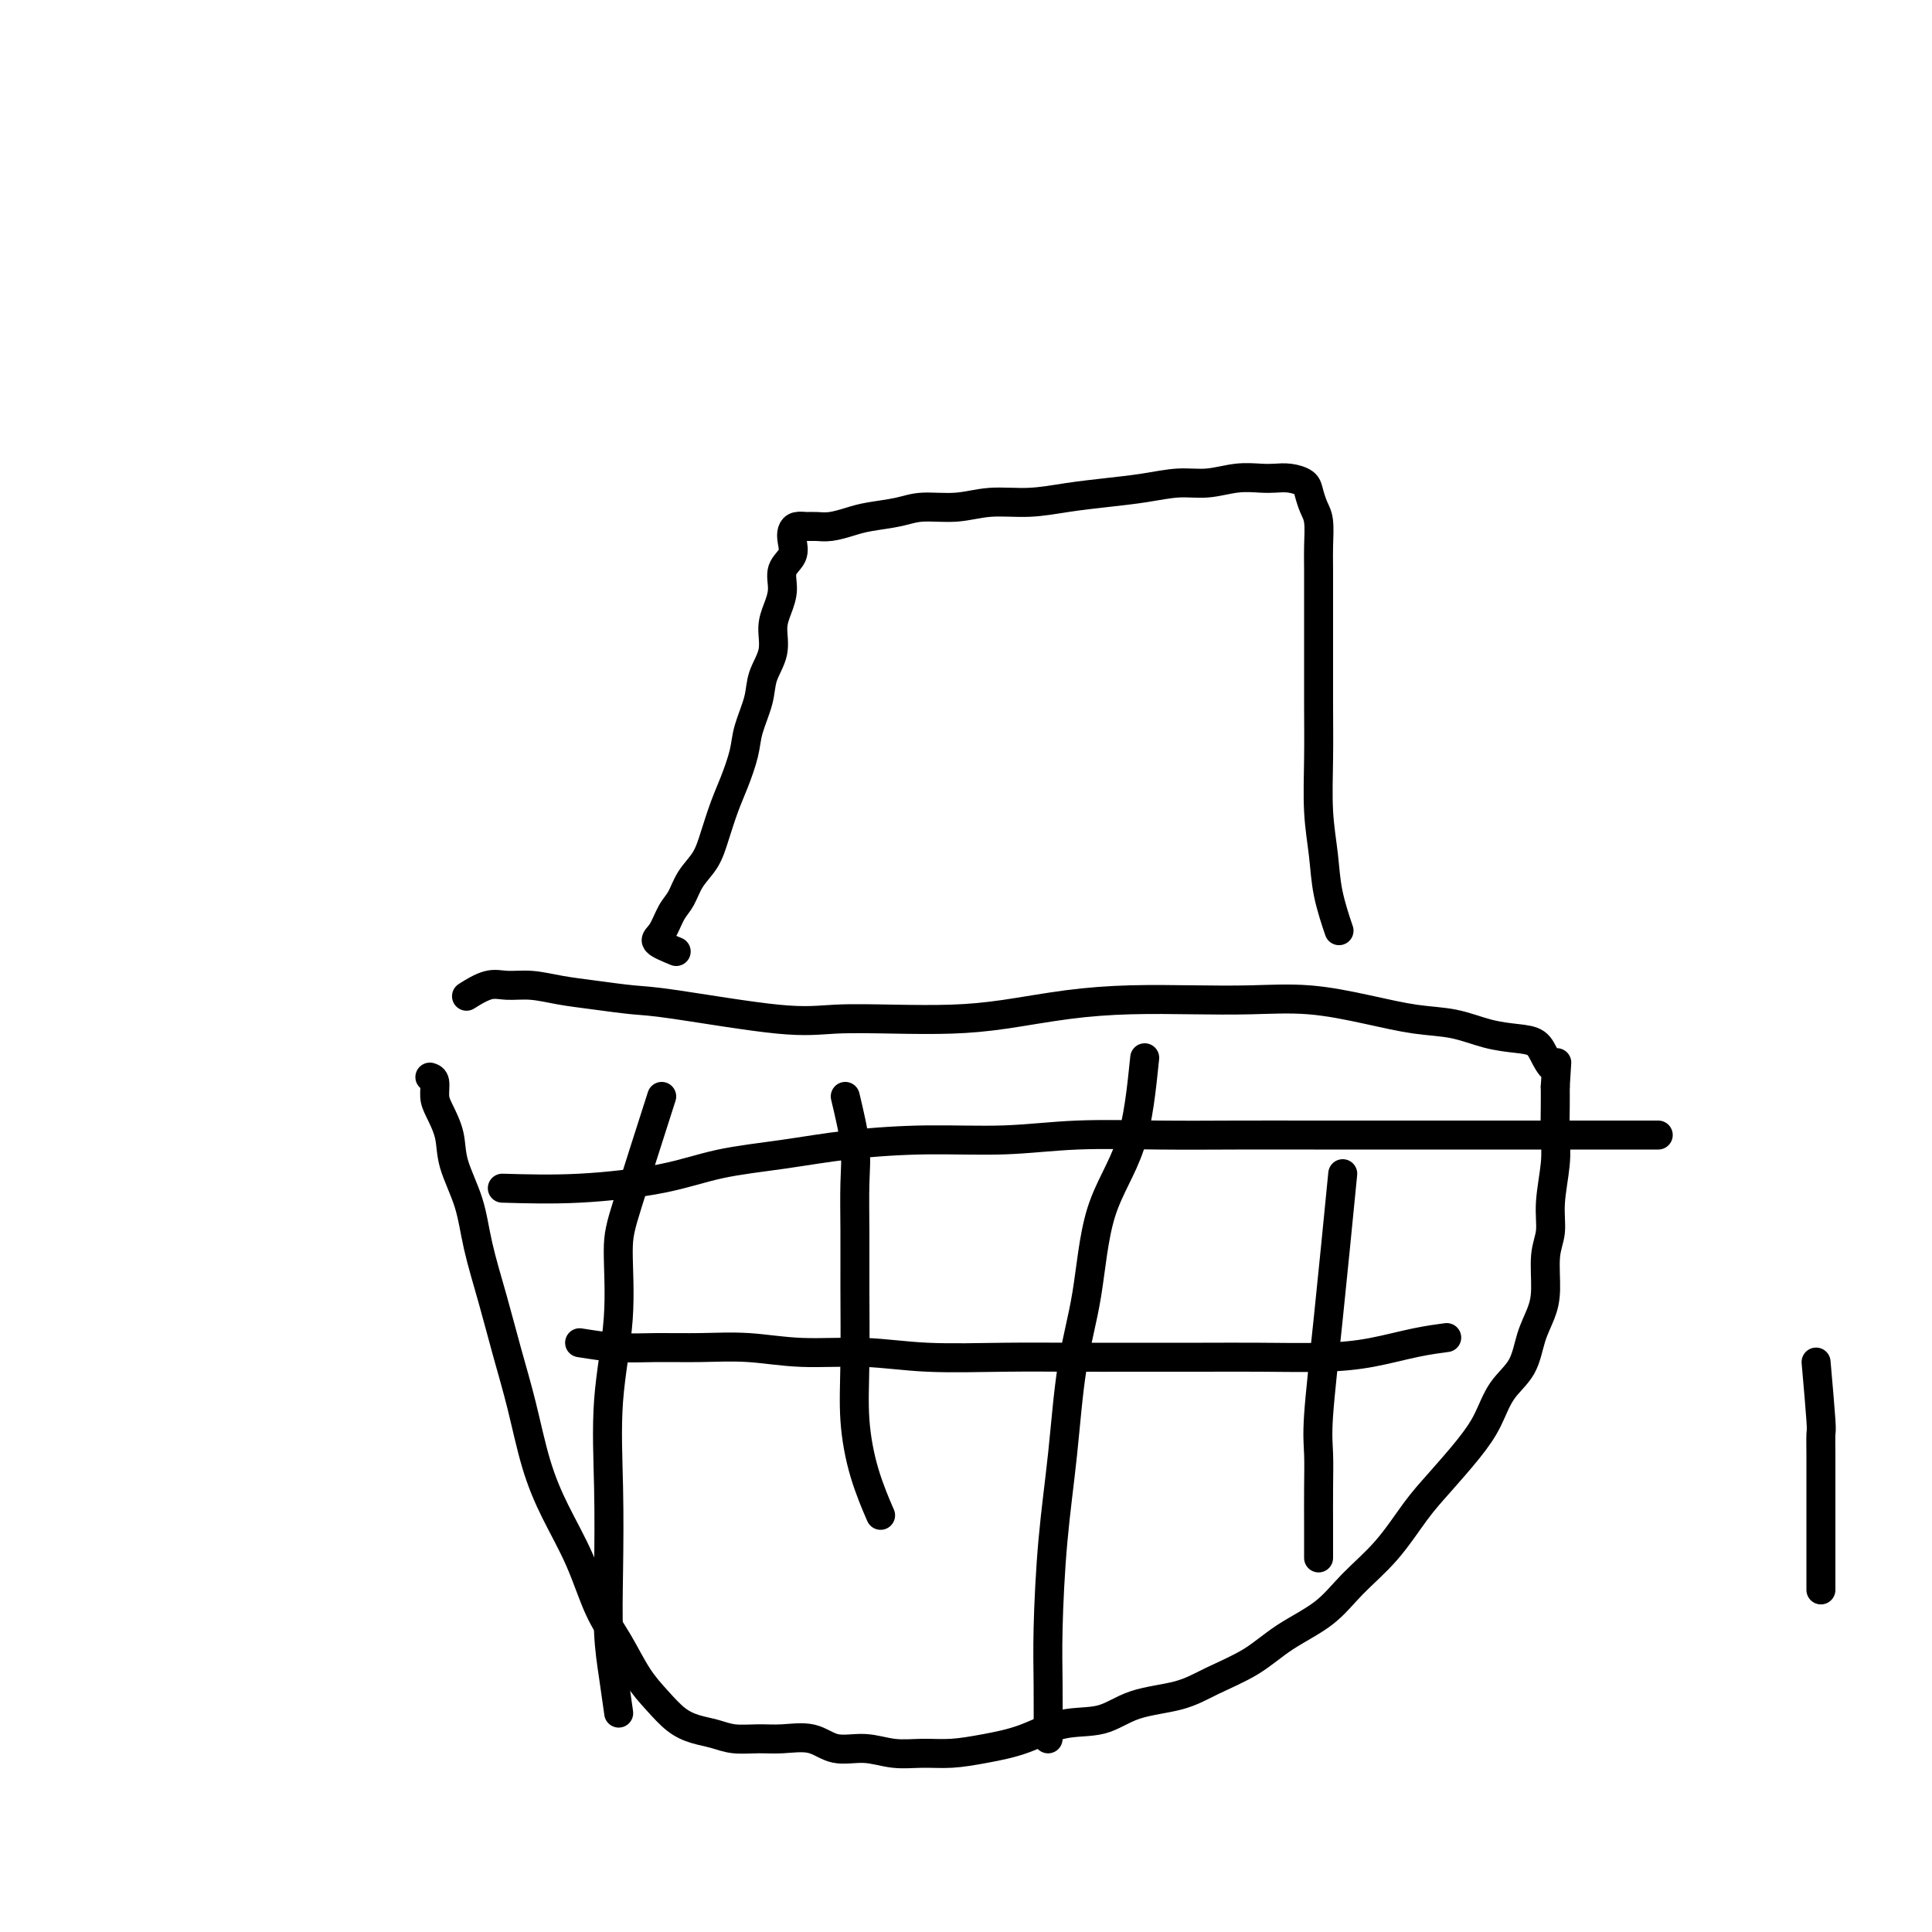<svg viewBox='0 0 400 400' version='1.1' xmlns='http://www.w3.org/2000/svg' xmlns:xlink='http://www.w3.org/1999/xlink'><g fill='none' stroke='#000000' stroke-width='6' stroke-linecap='round' stroke-linejoin='round'><path d='M376,282c0.423,4.825 0.845,9.650 1,12c0.155,2.350 0.041,2.225 0,3c-0.041,0.775 -0.011,2.451 0,4c0.011,1.549 0.003,2.970 0,4c-0.003,1.030 -0.001,1.669 0,3c0.001,1.331 0.000,3.354 0,5c-0.000,1.646 -0.000,2.916 0,4c0.000,1.084 0.000,1.983 0,3c-0.000,1.017 -0.000,2.153 0,3c0.000,0.847 0.000,1.406 0,2c-0.000,0.594 -0.000,1.224 0,2c0.000,0.776 0.000,1.700 0,2c-0.000,0.300 -0.000,-0.023 0,0c0.000,0.023 0.000,0.391 0,0c-0.000,-0.391 -0.000,-1.540 0,-2c0.000,-0.460 0.000,-0.230 0,0'/><path d='M89,223c0.437,0.143 0.875,0.285 1,1c0.125,0.715 -0.062,2.001 0,3c0.062,0.999 0.372,1.711 1,3c0.628,1.289 1.575,3.155 2,5c0.425,1.845 0.329,3.669 1,6c0.671,2.331 2.108,5.170 3,8c0.892,2.830 1.238,5.649 2,9c0.762,3.351 1.938,7.232 3,11c1.062,3.768 2.009,7.424 3,11c0.991,3.576 2.025,7.074 3,11c0.975,3.926 1.891,8.280 3,12c1.109,3.720 2.410,6.805 4,10c1.590,3.195 3.467,6.500 5,10c1.533,3.500 2.720,7.196 4,10c1.280,2.804 2.652,4.716 4,7c1.348,2.284 2.671,4.940 4,7c1.329,2.060 2.665,3.522 4,5c1.335,1.478 2.670,2.970 4,4c1.330,1.030 2.653,1.597 4,2c1.347,0.403 2.716,0.642 4,1c1.284,0.358 2.484,0.836 4,1c1.516,0.164 3.349,0.015 5,0c1.651,-0.015 3.122,0.105 5,0c1.878,-0.105 4.164,-0.435 6,0c1.836,0.435 3.224,1.634 5,2c1.776,0.366 3.942,-0.101 6,0c2.058,0.101 4.007,0.768 6,1c1.993,0.232 4.028,0.027 6,0c1.972,-0.027 3.881,0.125 6,0c2.119,-0.125 4.450,-0.527 7,-1c2.550,-0.473 5.321,-1.018 8,-2c2.679,-0.982 5.266,-2.401 8,-3c2.734,-0.599 5.615,-0.378 8,-1c2.385,-0.622 4.273,-2.087 7,-3c2.727,-0.913 6.294,-1.274 9,-2c2.706,-0.726 4.552,-1.816 7,-3c2.448,-1.184 5.496,-2.463 8,-4c2.504,-1.537 4.462,-3.334 7,-5c2.538,-1.666 5.657,-3.202 8,-5c2.343,-1.798 3.911,-3.859 6,-6c2.089,-2.141 4.698,-4.363 7,-7c2.302,-2.637 4.295,-5.688 6,-8c1.705,-2.312 3.122,-3.883 5,-6c1.878,-2.117 4.218,-4.778 6,-7c1.782,-2.222 3.006,-4.004 4,-6c0.994,-1.996 1.759,-4.204 3,-6c1.241,-1.796 2.958,-3.179 4,-5c1.042,-1.821 1.408,-4.078 2,-6c0.592,-1.922 1.412,-3.508 2,-5c0.588,-1.492 0.946,-2.891 1,-5c0.054,-2.109 -0.196,-4.929 0,-7c0.196,-2.071 0.837,-3.394 1,-5c0.163,-1.606 -0.152,-3.497 0,-6c0.152,-2.503 0.773,-5.619 1,-8c0.227,-2.381 0.061,-4.026 0,-6c-0.061,-1.974 -0.017,-4.278 0,-6c0.017,-1.722 0.009,-2.861 0,-4'/><path d='M322,225c0.410,-7.327 0.436,-4.645 0,-4c-0.436,0.645 -1.335,-0.748 -2,-2c-0.665,-1.252 -1.097,-2.362 -2,-3c-0.903,-0.638 -2.277,-0.803 -4,-1c-1.723,-0.197 -3.796,-0.424 -6,-1c-2.204,-0.576 -4.538,-1.499 -7,-2c-2.462,-0.501 -5.051,-0.579 -8,-1c-2.949,-0.421 -6.257,-1.185 -10,-2c-3.743,-0.815 -7.919,-1.680 -12,-2c-4.081,-0.320 -8.065,-0.093 -12,0c-3.935,0.093 -7.821,0.053 -12,0c-4.179,-0.053 -8.650,-0.119 -13,0c-4.350,0.119 -8.580,0.423 -13,1c-4.420,0.577 -9.031,1.425 -13,2c-3.969,0.575 -7.296,0.876 -11,1c-3.704,0.124 -7.786,0.073 -12,0c-4.214,-0.073 -8.561,-0.166 -12,0c-3.439,0.166 -5.969,0.592 -12,0c-6.031,-0.592 -15.564,-2.201 -21,-3c-5.436,-0.799 -6.775,-0.788 -9,-1c-2.225,-0.212 -5.336,-0.647 -8,-1c-2.664,-0.353 -4.883,-0.623 -7,-1c-2.117,-0.377 -4.134,-0.861 -6,-1c-1.866,-0.139 -3.583,0.066 -5,0c-1.417,-0.066 -2.535,-0.402 -4,0c-1.465,0.402 -3.276,1.544 -4,2c-0.724,0.456 -0.362,0.228 0,0'/><path d='M140,197c-1.757,-0.723 -3.513,-1.445 -4,-2c-0.487,-0.555 0.296,-0.941 1,-2c0.704,-1.059 1.329,-2.791 2,-4c0.671,-1.209 1.387,-1.894 2,-3c0.613,-1.106 1.122,-2.632 2,-4c0.878,-1.368 2.123,-2.578 3,-4c0.877,-1.422 1.386,-3.057 2,-5c0.614,-1.943 1.335,-4.196 2,-6c0.665,-1.804 1.276,-3.160 2,-5c0.724,-1.840 1.561,-4.164 2,-6c0.439,-1.836 0.481,-3.183 1,-5c0.519,-1.817 1.515,-4.103 2,-6c0.485,-1.897 0.460,-3.406 1,-5c0.540,-1.594 1.645,-3.273 2,-5c0.355,-1.727 -0.041,-3.501 0,-5c0.041,-1.499 0.519,-2.723 1,-4c0.481,-1.277 0.966,-2.608 1,-4c0.034,-1.392 -0.381,-2.846 0,-4c0.381,-1.154 1.558,-2.008 2,-3c0.442,-0.992 0.148,-2.122 0,-3c-0.148,-0.878 -0.151,-1.502 0,-2c0.151,-0.498 0.455,-0.868 1,-1c0.545,-0.132 1.329,-0.024 2,0c0.671,0.024 1.228,-0.035 2,0c0.772,0.035 1.757,0.163 3,0c1.243,-0.163 2.743,-0.617 4,-1c1.257,-0.383 2.272,-0.695 4,-1c1.728,-0.305 4.168,-0.603 6,-1c1.832,-0.397 3.057,-0.894 5,-1c1.943,-0.106 4.603,0.179 7,0c2.397,-0.179 4.530,-0.821 7,-1c2.470,-0.179 5.279,0.106 8,0c2.721,-0.106 5.356,-0.602 8,-1c2.644,-0.398 5.297,-0.699 8,-1c2.703,-0.301 5.455,-0.603 8,-1c2.545,-0.397 4.883,-0.891 7,-1c2.117,-0.109 4.012,0.166 6,0c1.988,-0.166 4.070,-0.774 6,-1c1.930,-0.226 3.707,-0.070 5,0c1.293,0.070 2.100,0.052 3,0c0.900,-0.052 1.891,-0.140 3,0c1.109,0.140 2.336,0.509 3,1c0.664,0.491 0.766,1.106 1,2c0.234,0.894 0.598,2.068 1,3c0.402,0.932 0.840,1.623 1,3c0.160,1.377 0.043,3.442 0,5c-0.043,1.558 -0.011,2.610 0,5c0.011,2.390 0.002,6.117 0,9c-0.002,2.883 0.003,4.922 0,8c-0.003,3.078 -0.013,7.194 0,11c0.013,3.806 0.049,7.301 0,11c-0.049,3.699 -0.185,7.602 0,11c0.185,3.398 0.689,6.292 1,9c0.311,2.708 0.430,5.229 1,8c0.570,2.771 1.591,5.792 2,7c0.409,1.208 0.204,0.604 0,0'/><path d='M137,227c-2.716,8.483 -5.432,16.967 -7,22c-1.568,5.033 -1.989,6.616 -2,10c-0.011,3.384 0.389,8.569 0,14c-0.389,5.431 -1.565,11.107 -2,17c-0.435,5.893 -0.127,12.004 0,18c0.127,5.996 0.073,11.877 0,17c-0.073,5.123 -0.164,9.486 0,13c0.164,3.514 0.583,6.177 1,9c0.417,2.823 0.834,5.807 1,7c0.166,1.193 0.083,0.597 0,0'/><path d='M175,227c0.845,3.553 1.691,7.107 2,10c0.309,2.893 0.082,5.126 0,8c-0.082,2.874 -0.017,6.390 0,10c0.017,3.610 -0.012,7.315 0,12c0.012,4.685 0.067,10.349 0,15c-0.067,4.651 -0.255,8.288 0,12c0.255,3.712 0.953,7.499 2,11c1.047,3.501 2.442,6.714 3,8c0.558,1.286 0.279,0.643 0,0'/><path d='M237,219c-0.658,6.447 -1.317,12.894 -3,18c-1.683,5.106 -4.391,8.869 -6,14c-1.609,5.131 -2.120,11.628 -3,17c-0.880,5.372 -2.131,9.617 -3,15c-0.869,5.383 -1.357,11.903 -2,18c-0.643,6.097 -1.440,11.772 -2,18c-0.560,6.228 -0.882,13.010 -1,18c-0.118,4.990 -0.032,8.190 0,12c0.032,3.810 0.009,8.232 0,10c-0.009,1.768 -0.005,0.884 0,0'/><path d='M278,243c-1.041,10.614 -2.083,21.229 -3,30c-0.917,8.771 -1.710,15.700 -2,20c-0.290,4.300 -0.078,5.973 0,8c0.078,2.027 0.021,4.409 0,7c-0.021,2.591 -0.006,5.390 0,8c0.006,2.610 0.002,5.031 0,6c-0.002,0.969 -0.001,0.484 0,0'/><path d='M104,246c5.119,0.148 10.238,0.296 16,0c5.762,-0.296 12.168,-1.036 17,-2c4.832,-0.964 8.089,-2.152 12,-3c3.911,-0.848 8.477,-1.355 13,-2c4.523,-0.645 9.003,-1.427 14,-2c4.997,-0.573 10.510,-0.938 16,-1c5.490,-0.062 10.957,0.180 16,0c5.043,-0.180 9.661,-0.780 15,-1c5.339,-0.220 11.399,-0.059 17,0c5.601,0.059 10.744,0.016 16,0c5.256,-0.016 10.624,-0.004 16,0c5.376,0.004 10.760,0.001 16,0c5.240,-0.001 10.338,-0.000 15,0c4.662,0.000 8.889,0.000 13,0c4.111,-0.000 8.107,-0.000 13,0c4.893,0.000 10.684,0.000 13,0c2.316,-0.000 1.158,-0.000 0,0'/><path d='M120,278c2.685,0.425 5.370,0.850 8,1c2.630,0.150 5.206,0.025 8,0c2.794,-0.025 5.807,0.050 9,0c3.193,-0.050 6.568,-0.224 10,0c3.432,0.224 6.923,0.845 11,1c4.077,0.155 8.740,-0.154 13,0c4.260,0.154 8.116,0.773 13,1c4.884,0.227 10.796,0.061 16,0c5.204,-0.061 9.701,-0.016 14,0c4.299,0.016 8.400,0.002 13,0c4.600,-0.002 9.698,0.007 14,0c4.302,-0.007 7.809,-0.030 12,0c4.191,0.030 9.068,0.113 13,0c3.932,-0.113 6.920,-0.422 10,-1c3.080,-0.578 6.252,-1.425 9,-2c2.748,-0.575 5.071,-0.879 6,-1c0.929,-0.121 0.465,-0.061 0,0'/></g>
</svg>